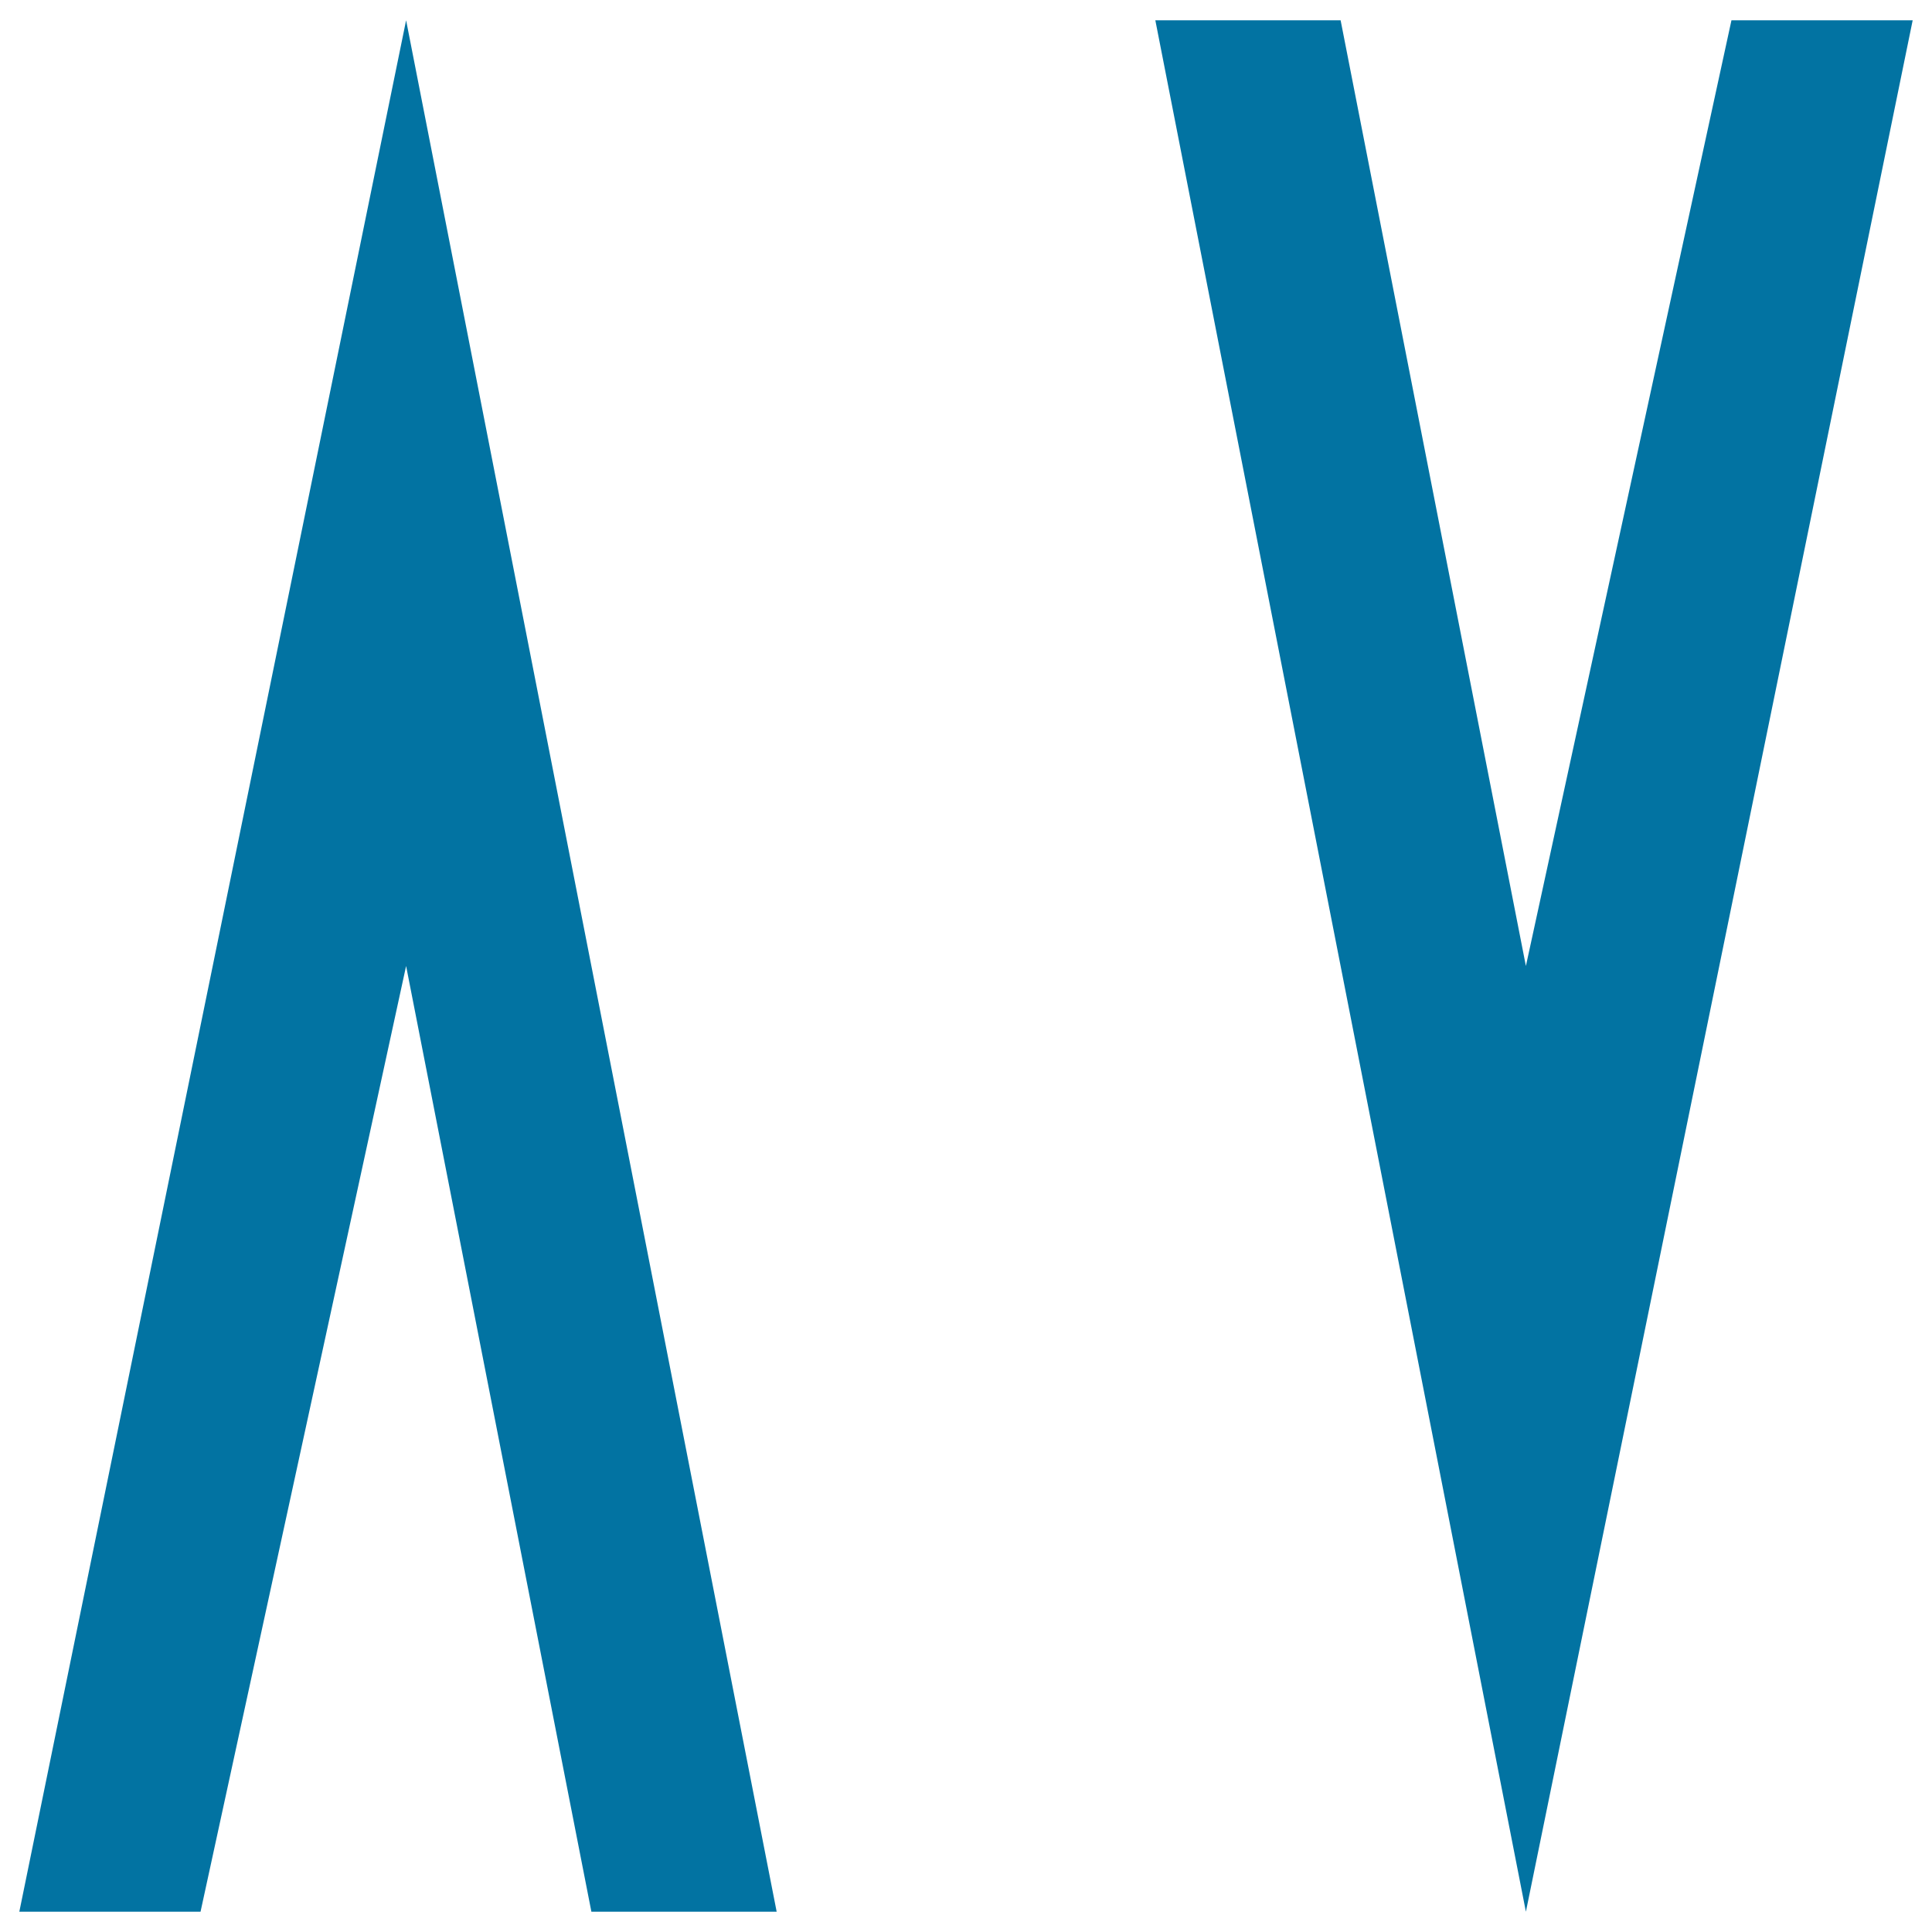 <svg xmlns="http://www.w3.org/2000/svg" viewBox="0 0 1000 1000" style="fill:#0273a2">
<title>Up And Down Blue Arrow SVG icon</title>
<path d="M896.2,10.5L789.8,500L693.9,10.5H598l191.8,979L990,10.5H896.2z"/><path d="M10,989.5h93.8L210.2,500l95.9,489.5H402l-191.8-979L10,989.5z"/>
</svg>
